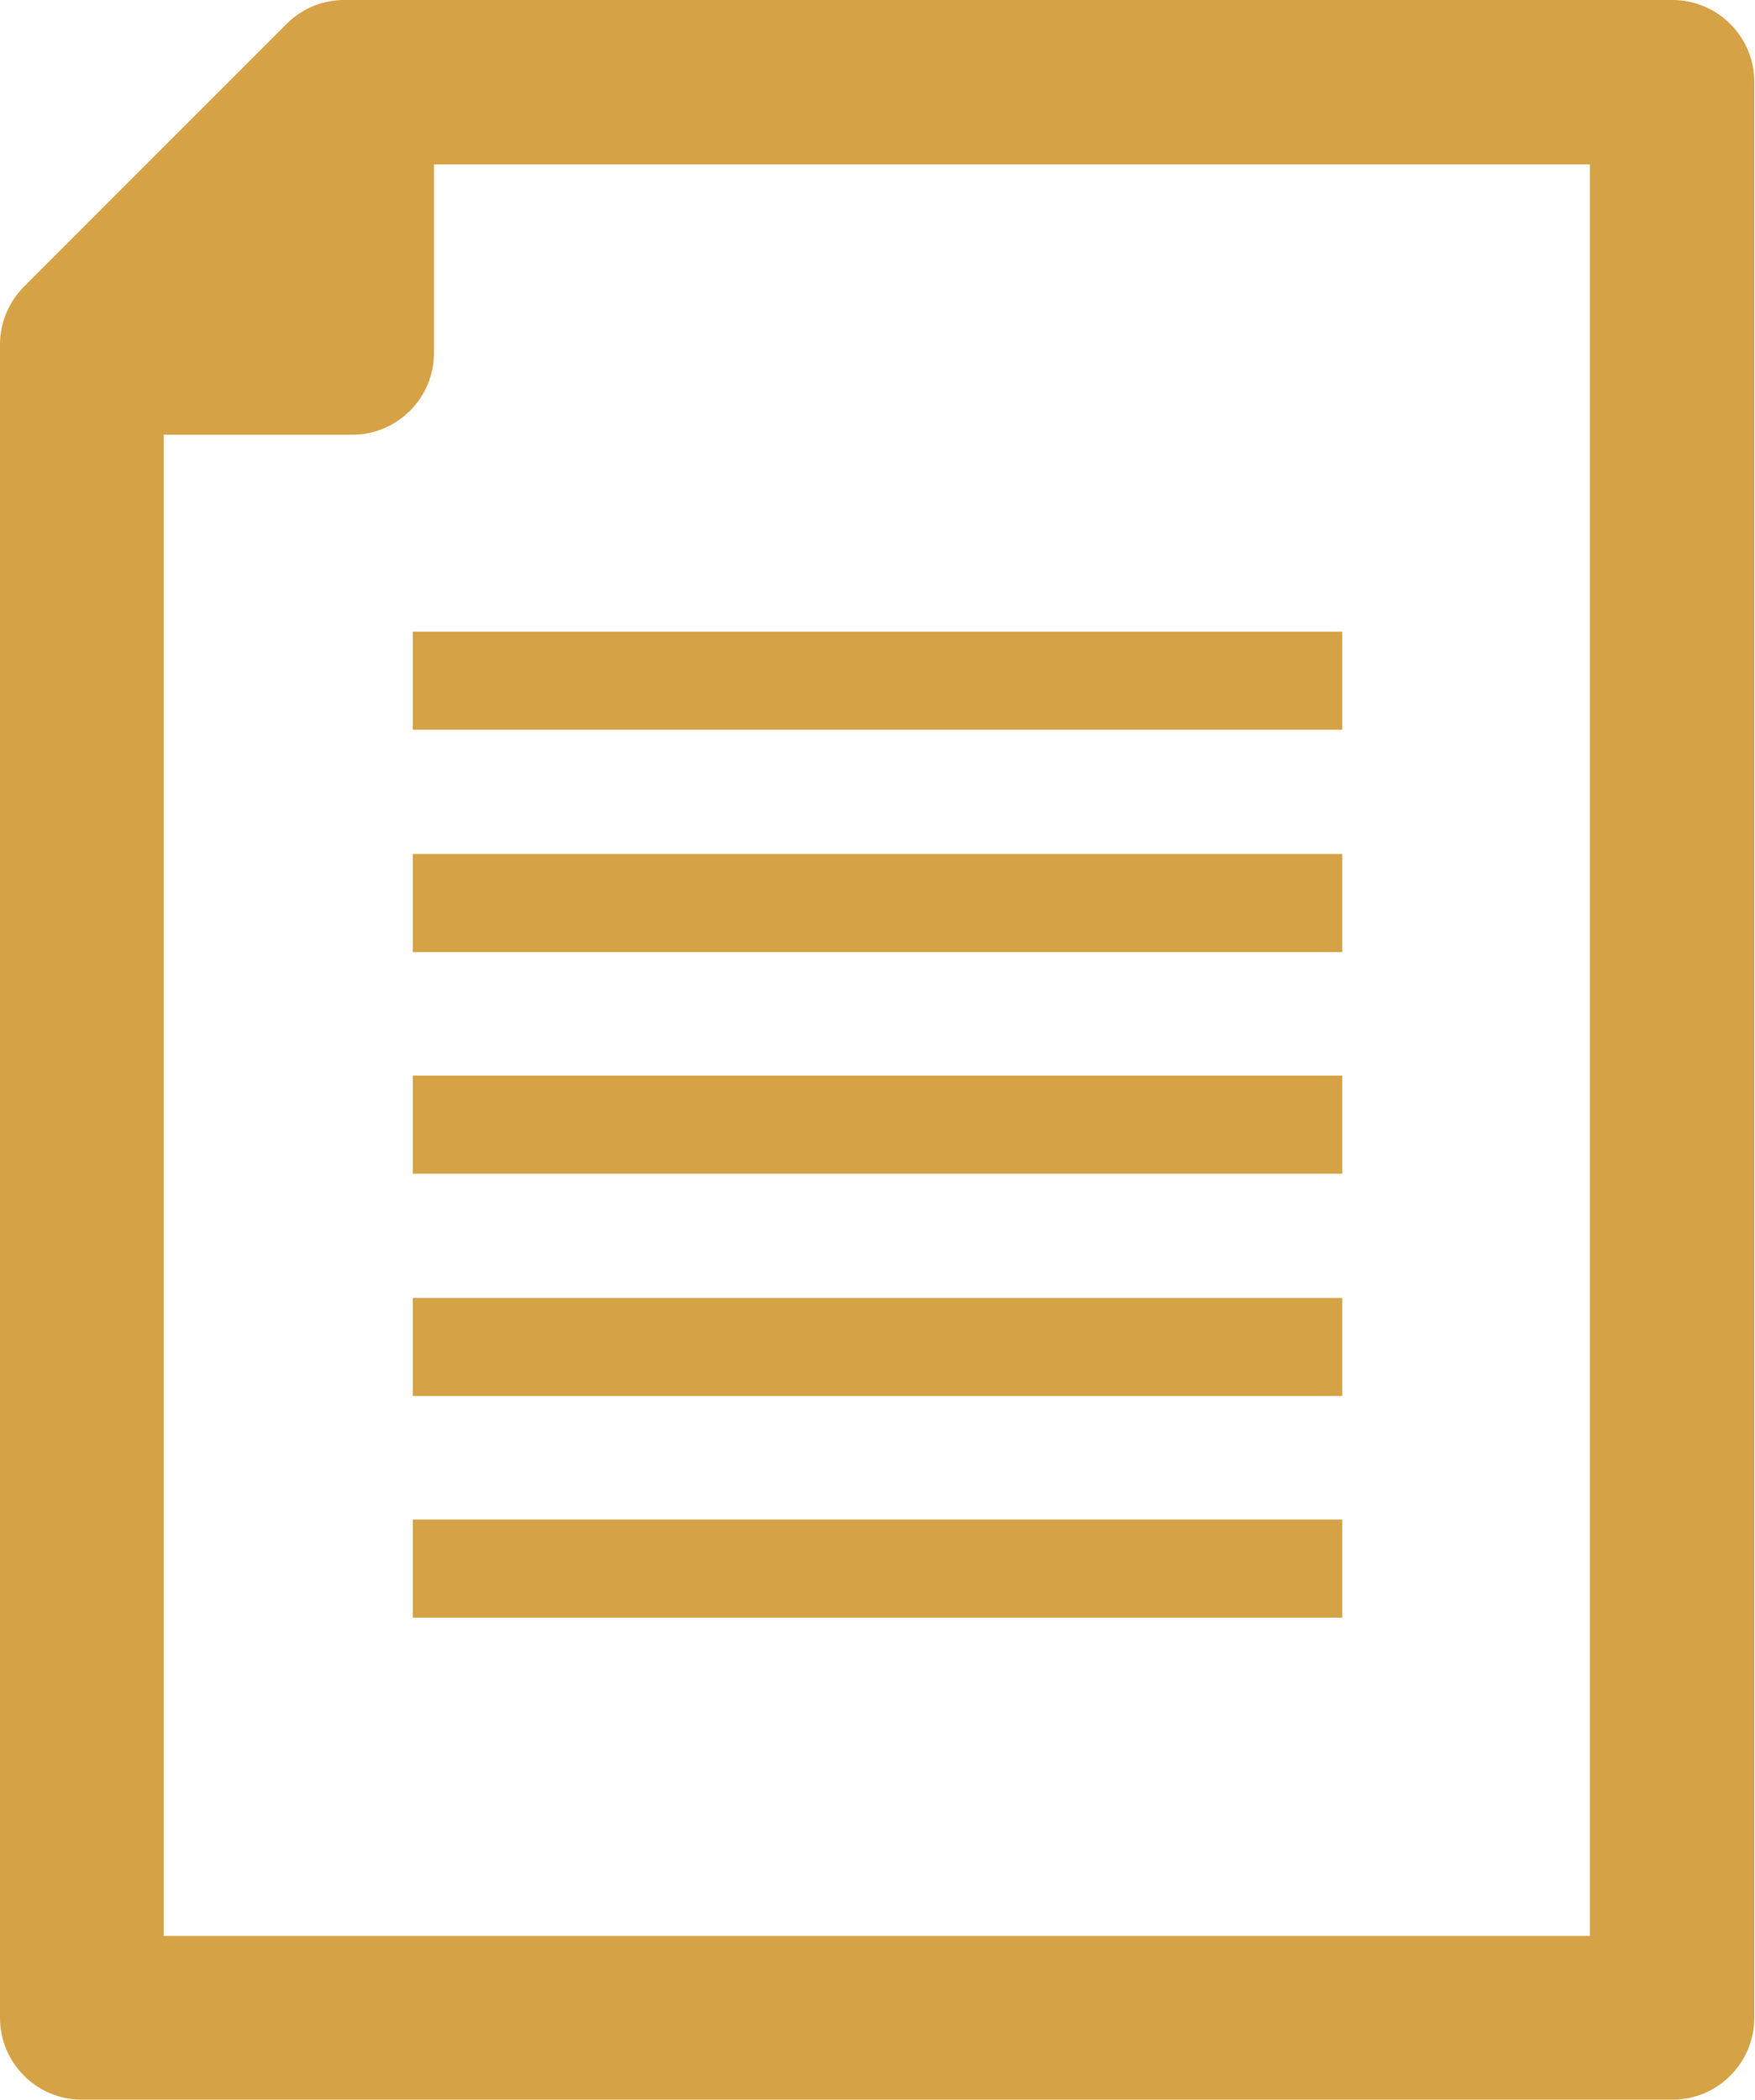 <?xml version="1.0" encoding="UTF-8"?><svg id="Layer_2" xmlns="http://www.w3.org/2000/svg" viewBox="0 0 24.87 29.75"><defs><style>.cls-1{fill:#d5a345;}</style></defs><g id="Layer_1-2"><g id="New_Symbol_779"><path class="cls-1" d="m23.71,0H4.88c-.3,0-.59.11-.82.34L.35,4.05c-.21.21-.35.5-.35.83v23.71c0,.64.52,1.16,1.16,1.16h22.54c.64,0,1.16-.52,1.16-1.16V1.16c0-.64-.52-1.16-1.16-1.16Zm-1.16,27.43H2.32V6.16h2.67c.64,0,1.16-.52,1.16-1.16v-2.67h16.38v25.1Z"/><rect class="cls-1" x="5.85" y="8.95" width="13.17" height="1.39"/><rect class="cls-1" x="5.85" y="12.1" width="13.17" height="1.39"/><rect class="cls-1" x="5.85" y="15.24" width="13.17" height="1.39"/><rect class="cls-1" x="5.85" y="18.39" width="13.17" height="1.39"/><rect class="cls-1" x="5.85" y="21.53" width="13.17" height="1.39"/></g></g></svg>